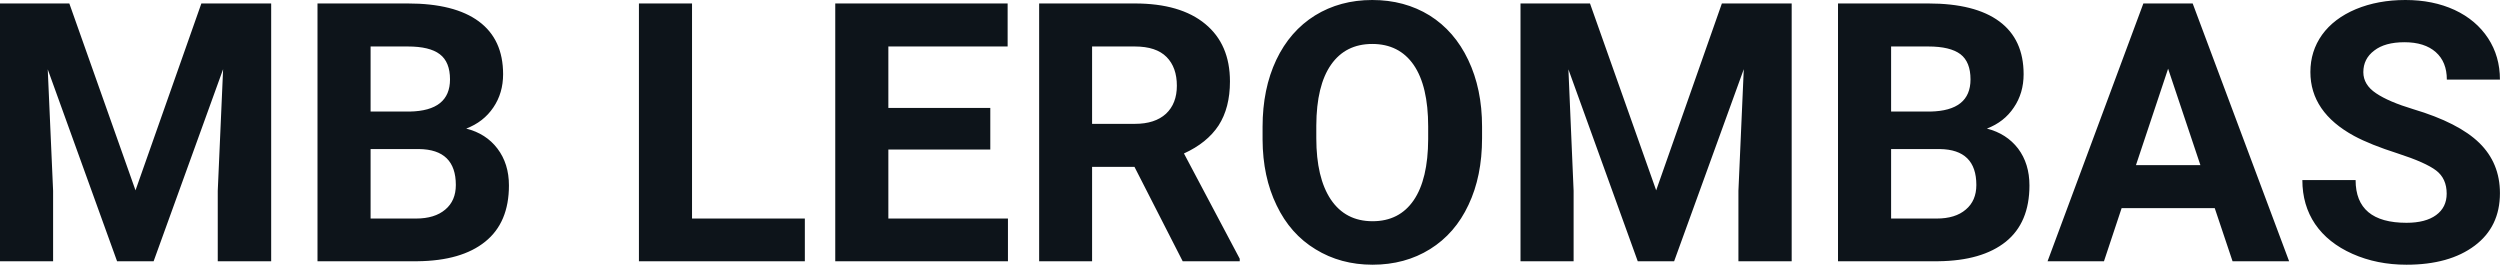 <svg fill="#0d141a" viewBox="0 0 158.664 16.801" height="100%" width="100%" xmlns="http://www.w3.org/2000/svg"><path preserveAspectRatio="none" d="M0 0.22L4.40 0.22L8.60 12.08L12.78 0.22L17.21 0.22L17.21 16.58L13.82 16.58L13.82 12.11L14.16 4.39L9.75 16.58L7.43 16.58L3.03 4.40L3.37 12.11L3.37 16.58L0 16.58L0 0.22ZM26.50 16.58L20.15 16.58L20.15 0.22L25.88 0.22Q28.85 0.22 30.39 1.36Q31.93 2.50 31.93 4.71L31.93 4.71Q31.93 5.91 31.31 6.82Q30.69 7.74 29.59 8.16L29.59 8.16Q30.85 8.48 31.57 9.43Q32.30 10.39 32.30 11.77L32.30 11.77Q32.30 14.13 30.79 15.34Q29.29 16.55 26.50 16.58L26.50 16.58ZM26.60 9.46L23.52 9.46L23.52 13.87L26.40 13.87Q27.59 13.87 28.26 13.30Q28.93 12.74 28.93 11.74L28.93 11.74Q28.93 9.49 26.60 9.46L26.60 9.46ZM23.52 2.95L23.52 7.08L26.01 7.08Q28.56 7.03 28.56 5.04L28.56 5.04Q28.56 3.93 27.91 3.44Q27.27 2.95 25.88 2.95L25.88 2.95L23.52 2.95ZM43.92 0.22L43.92 13.87L51.08 13.87L51.08 16.58L40.55 16.58L40.55 0.22L43.92 0.22ZM62.85 6.85L62.85 9.49L56.38 9.49L56.38 13.87L63.97 13.87L63.97 16.58L53.01 16.58L53.01 0.22L63.95 0.22L63.95 2.95L56.38 2.95L56.38 6.85L62.85 6.85ZM75.06 16.58L72.00 10.59L69.31 10.59L69.31 16.58L65.95 16.58L65.95 0.22L72.02 0.22Q74.92 0.22 76.49 1.52Q78.06 2.81 78.06 5.17L78.06 5.17Q78.06 6.84 77.34 7.96Q76.61 9.07 75.14 9.74L75.14 9.74L78.68 16.42L78.68 16.58L75.06 16.58ZM69.31 2.95L69.31 7.86L72.03 7.86Q73.30 7.86 74.00 7.22Q74.69 6.57 74.69 5.44L74.69 5.44Q74.69 4.28 74.04 3.62Q73.38 2.95 72.02 2.95L72.02 2.95L69.31 2.95ZM94.06 8.04L94.06 8.77Q94.06 11.19 93.20 13.00Q92.35 14.82 90.76 15.81Q89.17 16.80 87.11 16.80L87.11 16.80Q85.08 16.80 83.49 15.82Q81.89 14.85 81.02 13.03Q80.14 11.22 80.13 8.86L80.13 8.86L80.13 8.05Q80.13 5.64 81.00 3.80Q81.87 1.97 83.46 0.98Q85.05 0 87.09 0Q89.14 0 90.73 0.98Q92.31 1.97 93.18 3.80Q94.06 5.64 94.06 8.04L94.06 8.04ZM90.64 8.83L90.64 8.03Q90.64 5.46 89.72 4.12Q88.80 2.79 87.09 2.79L87.09 2.79Q85.40 2.79 84.48 4.10Q83.55 5.42 83.54 7.97L83.54 7.97L83.54 8.77Q83.54 11.28 84.46 12.66Q85.39 14.04 87.11 14.04L87.11 14.04Q88.81 14.04 89.72 12.71Q90.63 11.38 90.64 8.83L90.64 8.83ZM96.50 0.22L100.91 0.22L105.11 12.08L109.28 0.22L113.71 0.22L113.71 16.58L110.33 16.58L110.33 12.11L110.67 4.39L106.25 16.58L103.94 16.58L99.54 4.40L99.87 12.11L99.87 16.58L96.50 16.58L96.50 0.22ZM123.01 16.58L116.65 16.58L116.65 0.22L122.38 0.22Q125.35 0.22 126.89 1.36Q128.43 2.50 128.43 4.71L128.43 4.71Q128.43 5.91 127.81 6.82Q127.20 7.74 126.10 8.16L126.10 8.16Q127.35 8.48 128.08 9.43Q128.80 10.39 128.80 11.77L128.80 11.77Q128.80 14.13 127.30 15.34Q125.79 16.55 123.01 16.58L123.01 16.58ZM123.11 9.46L120.02 9.46L120.02 13.87L122.91 13.87Q124.10 13.87 124.76 13.30Q125.43 12.74 125.43 11.74L125.43 11.74Q125.43 9.49 123.11 9.46L123.11 9.46ZM120.02 2.95L120.02 7.08L122.51 7.08Q125.06 7.03 125.06 5.04L125.06 5.04Q125.06 3.93 124.42 3.44Q123.77 2.95 122.38 2.95L122.38 2.95L120.02 2.95ZM141.69 16.58L140.56 13.21L134.65 13.21L133.53 16.58L129.95 16.58L136.03 0.22L139.16 0.22L145.28 16.58L141.69 16.58ZM137.60 4.36L135.56 10.48L139.65 10.48L137.60 4.36ZM155.28 12.29L155.28 12.29Q155.28 11.33 154.61 10.82Q153.94 10.31 152.18 9.74Q150.43 9.18 149.41 8.63L149.41 8.63Q146.63 7.12 146.63 4.57L146.63 4.57Q146.63 3.25 147.37 2.21Q148.12 1.17 149.52 0.58Q150.92 0 152.66 0L152.66 0Q154.41 0 155.78 0.63Q157.15 1.27 157.91 2.43Q158.66 3.58 158.66 5.05L158.66 5.05L155.29 5.05Q155.29 3.93 154.59 3.31Q153.88 2.68 152.60 2.68L152.60 2.68Q151.36 2.68 150.68 3.21Q149.99 3.73 149.99 4.58L149.99 4.58Q149.99 5.38 150.80 5.92Q151.60 6.46 153.16 6.93L153.16 6.93Q156.04 7.79 157.35 9.07Q158.66 10.35 158.66 12.26L158.66 12.26Q158.66 14.39 157.06 15.59Q155.45 16.80 152.73 16.80L152.73 16.80Q150.85 16.80 149.30 16.11Q147.75 15.42 146.93 14.22Q146.12 13.02 146.12 11.43L146.12 11.43L149.50 11.43Q149.50 14.14 152.73 14.14L152.73 14.14Q153.94 14.14 154.61 13.65Q155.28 13.16 155.28 12.29Z"></path></svg>